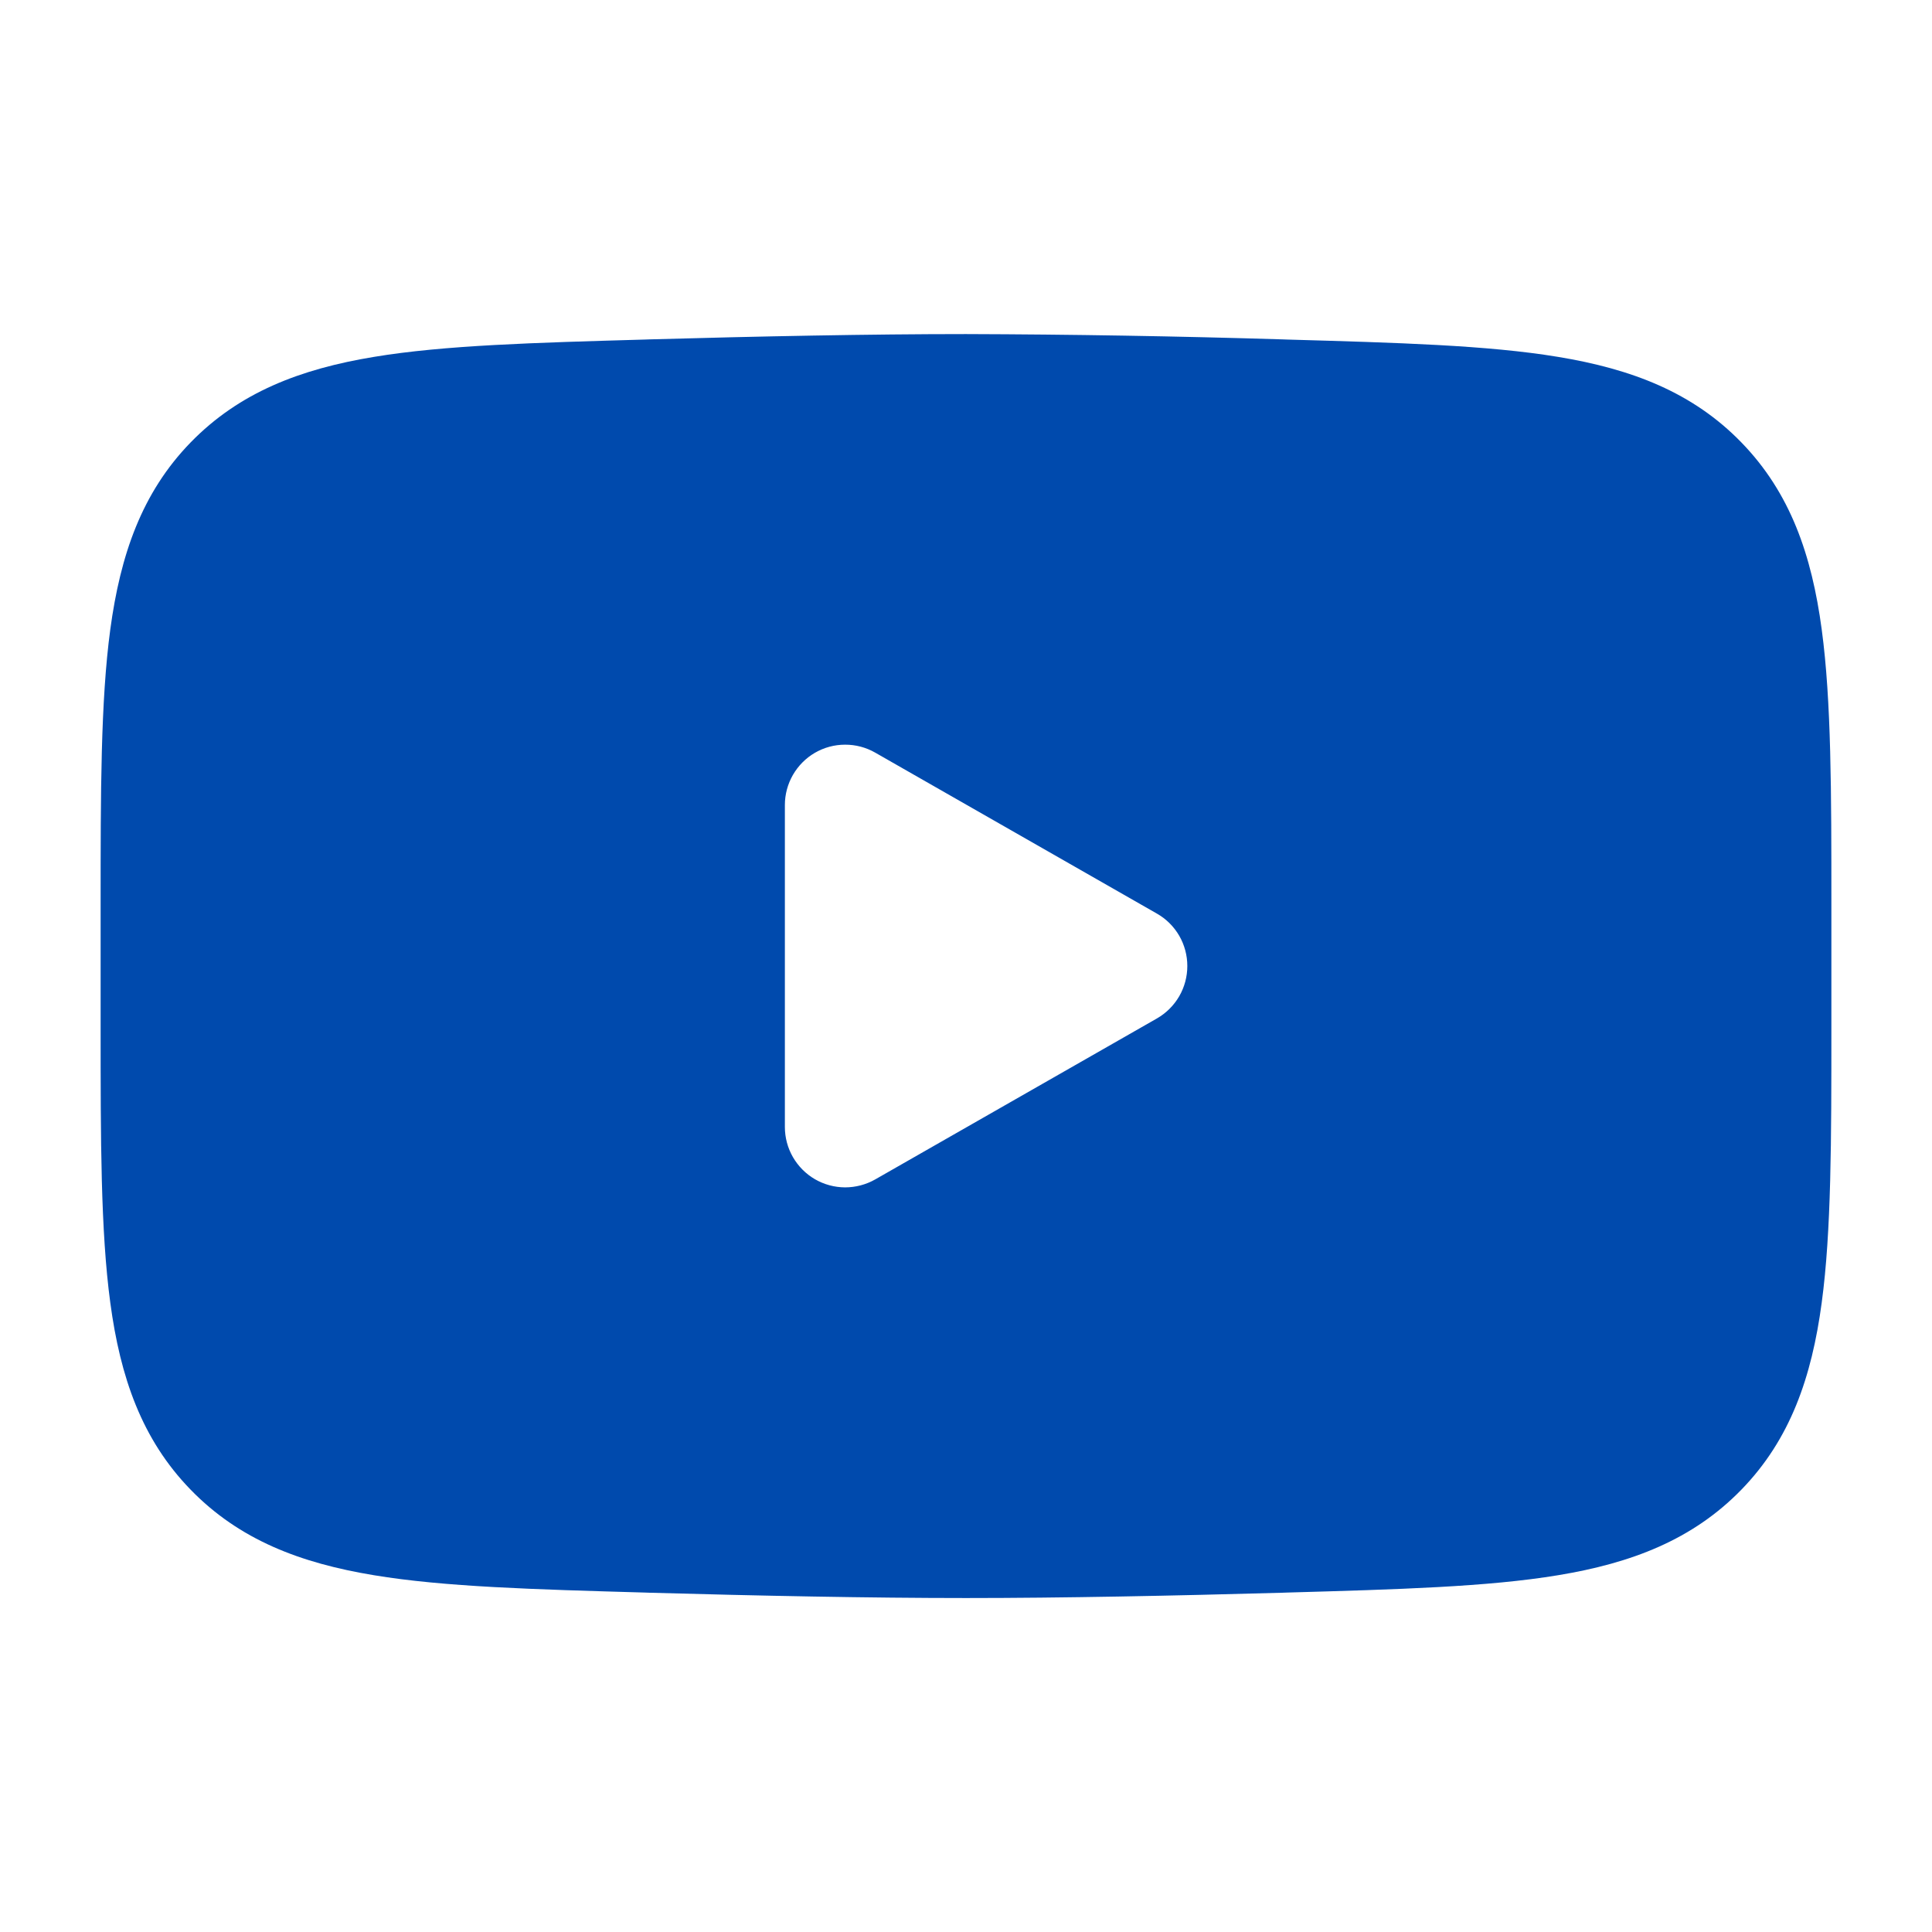 <?xml version="1.0" encoding="UTF-8"?> <svg xmlns="http://www.w3.org/2000/svg" width="36" height="36" viewBox="0 0 36 36" fill="none"><path fill-rule="evenodd" clip-rule="evenodd" d="M18 6.225C16.213 6.225 14.13 6.267 12.099 6.324L12.017 6.327C9.95 6.386 8.281 6.432 6.968 6.65C5.598 6.876 4.461 7.31 3.552 8.244C2.64 9.182 2.243 10.341 2.055 11.729C1.875 13.064 1.875 14.756 1.875 16.859V19.145C1.875 21.245 1.875 22.937 2.055 24.273C2.241 25.661 2.64 26.82 3.552 27.758C4.461 28.694 5.598 29.126 6.968 29.352C8.281 29.57 9.95 29.616 12.017 29.675L12.099 29.678C14.132 29.735 16.213 29.777 18 29.777C19.787 29.777 21.87 29.735 23.901 29.678L23.983 29.675C26.05 29.616 27.718 29.57 29.032 29.352C30.402 29.126 31.539 28.692 32.448 27.758C33.36 26.82 33.759 25.661 33.945 24.273C34.125 22.938 34.125 21.246 34.125 19.143V16.857C34.125 14.756 34.125 13.064 33.945 11.729C33.759 10.341 33.36 9.182 32.448 8.244C31.539 7.308 30.402 6.876 29.032 6.65C27.718 6.432 26.05 6.386 23.982 6.327L23.901 6.324C21.934 6.264 19.967 6.231 18 6.225ZM16.308 21.977C16.137 22.074 15.943 22.125 15.746 22.125C15.549 22.124 15.356 22.072 15.185 21.973C15.015 21.874 14.874 21.732 14.775 21.561C14.677 21.391 14.625 21.197 14.625 21V15C14.625 14.803 14.677 14.61 14.775 14.439C14.874 14.268 15.015 14.126 15.185 14.027C15.356 13.928 15.549 13.876 15.746 13.876C15.943 13.875 16.137 13.926 16.308 14.024L21.558 17.024C21.73 17.122 21.873 17.264 21.973 17.436C22.072 17.607 22.124 17.802 22.124 18C22.124 18.198 22.072 18.393 21.973 18.564C21.873 18.736 21.73 18.878 21.558 18.977L16.308 21.977Z" fill="#004AAD"></path></svg> 